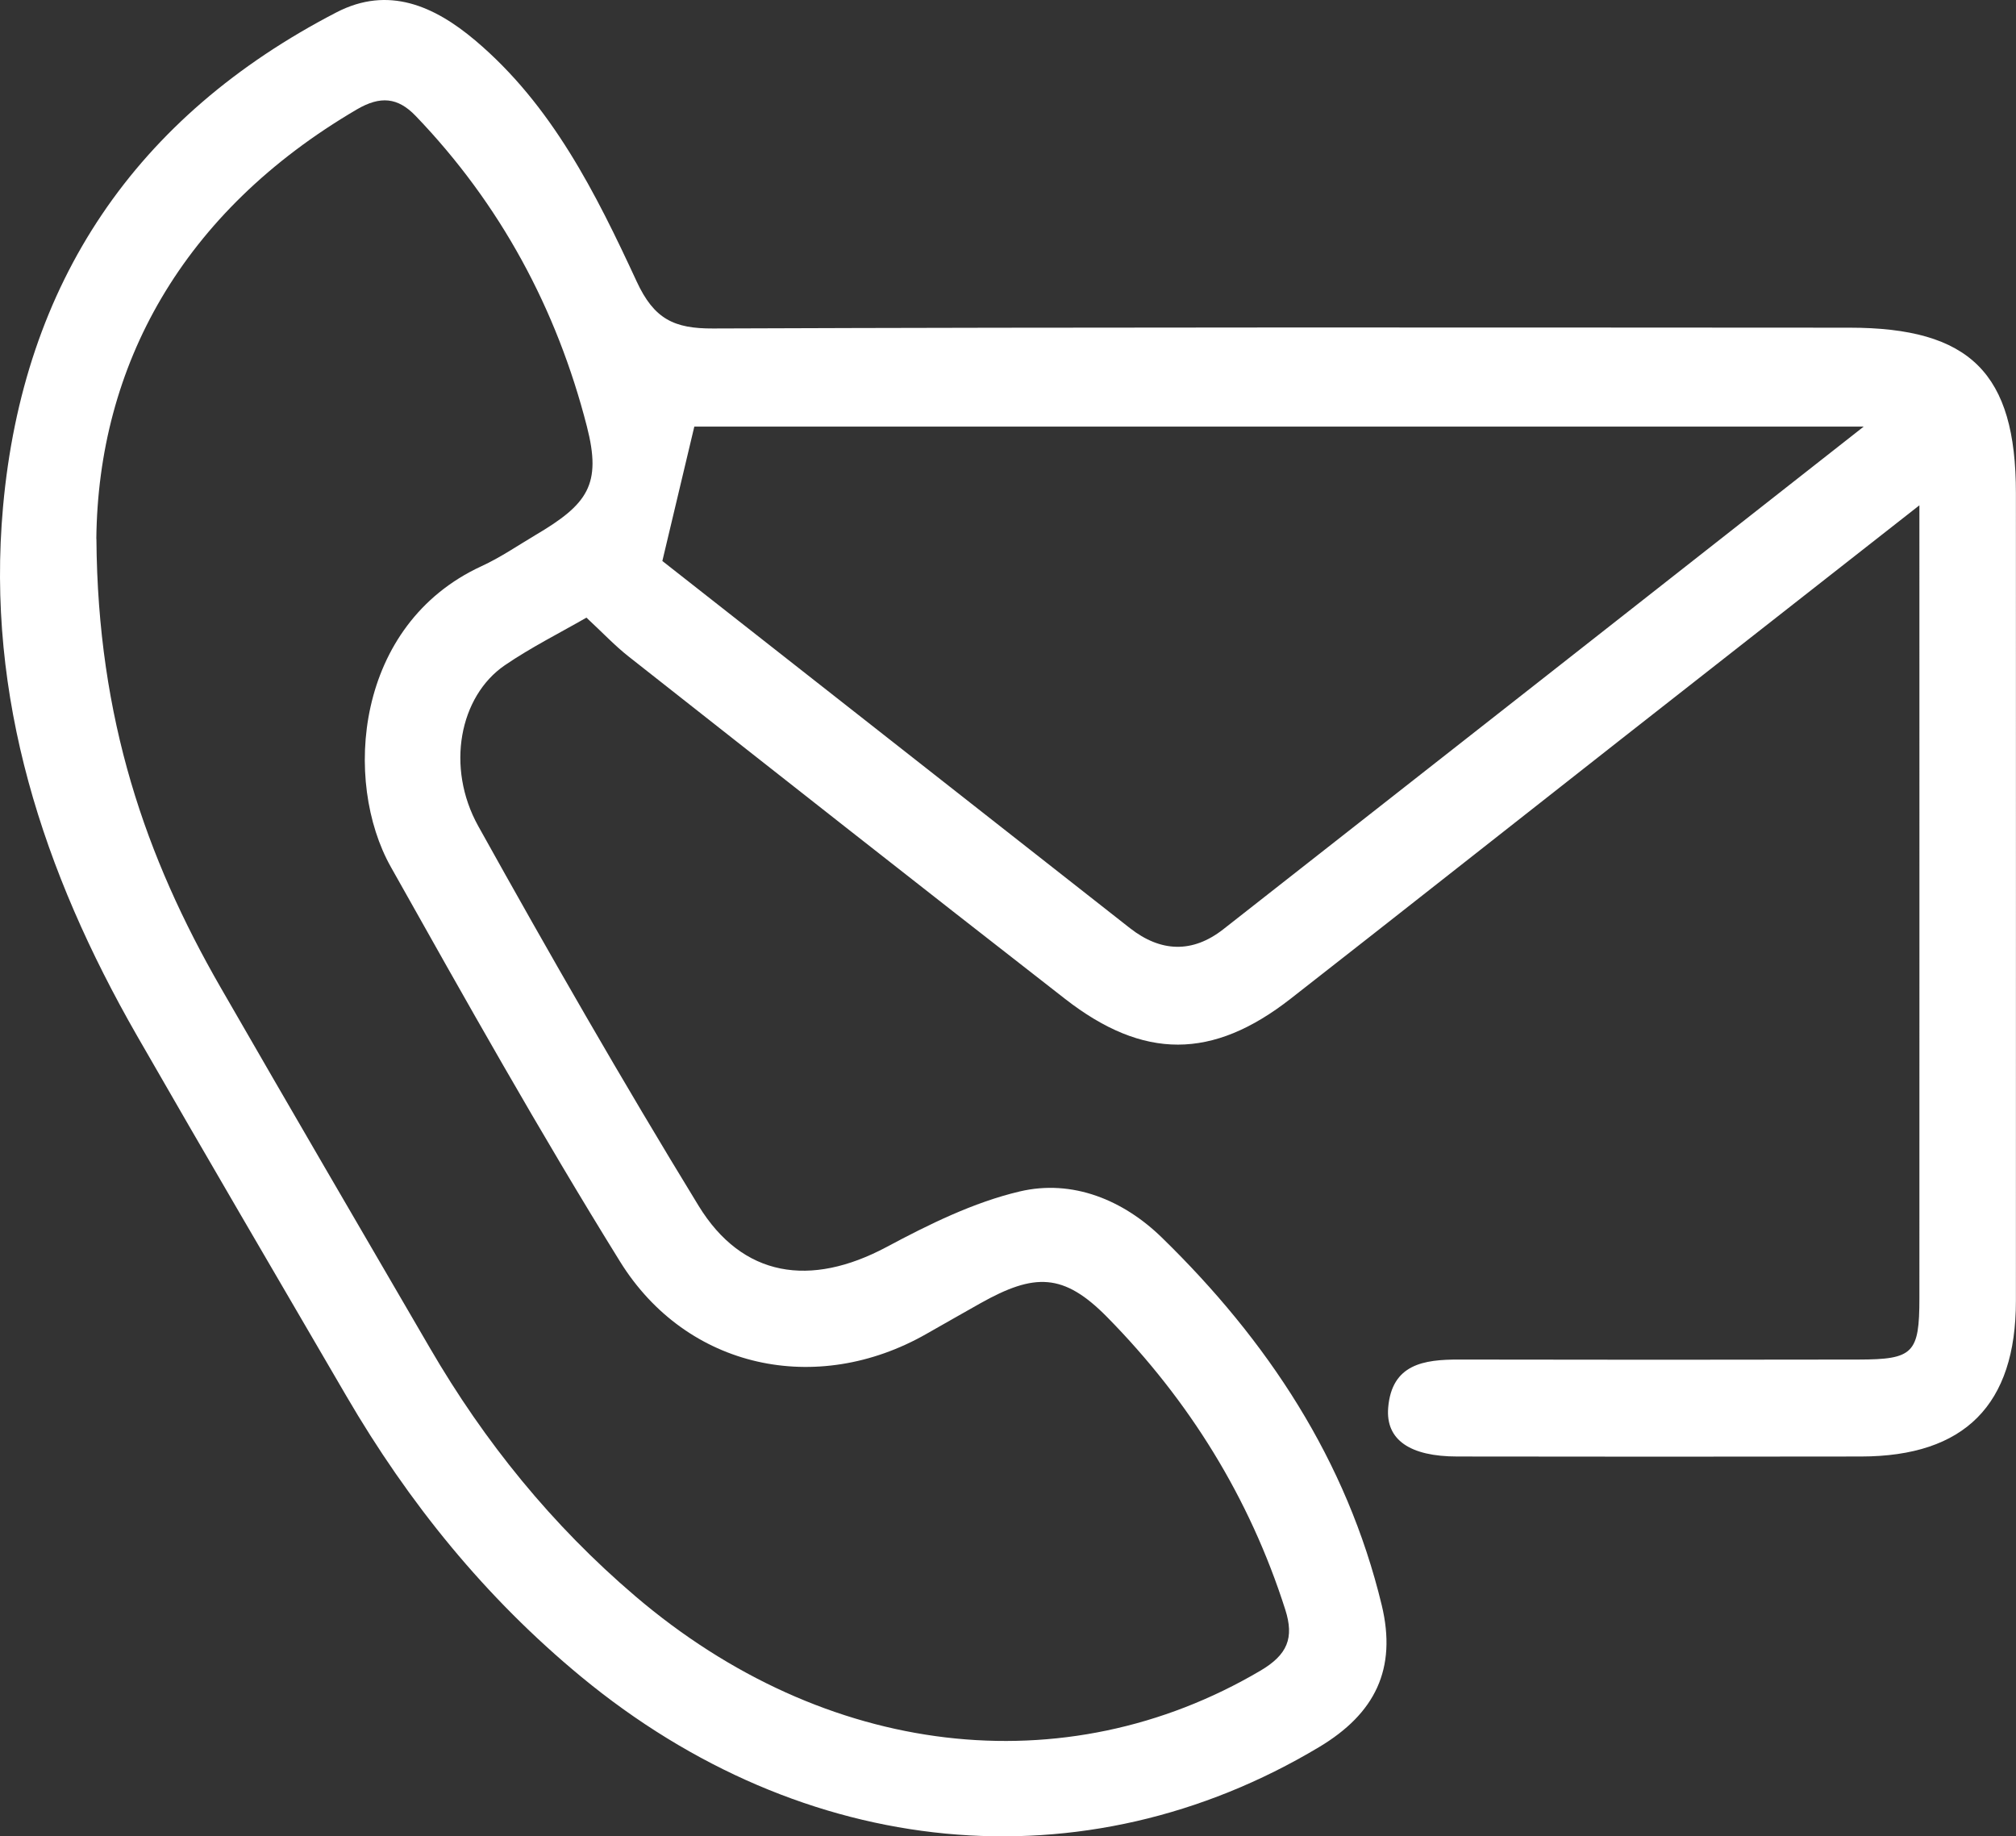 <?xml version="1.0" encoding="UTF-8"?><svg id="Calque_1" xmlns="http://www.w3.org/2000/svg" viewBox="0 0 227.06 206.83"><rect x="0" y="0" width="227.06" height="206.83" fill="#333333" stroke="none"/><defs><style>.cls-1{fill:#fff;}</style></defs><path class="cls-1" d="m216.19,56.91c-11.81,9.26-22.65,17.76-33.49,26.26-12.45,9.77-24.86,19.58-37.33,29.32-8.8,6.88-16.57,6.92-25.43.01-16.43-12.79-32.78-25.67-49.14-38.55-1.55-1.22-2.92-2.68-4.75-4.38-2.95,1.7-6.21,3.33-9.2,5.37-5.08,3.48-6.68,11.47-2.98,18.12,8,14.39,16.21,28.69,24.8,42.74,4.95,8.1,12.62,9.23,21.17,4.67,4.77-2.55,9.79-5.03,14.99-6.26,5.98-1.42,11.72.98,16.04,5.2,11.87,11.57,20.81,25.06,24.75,41.38,1.74,7.21-.75,12.23-7.05,16-26.46,15.84-58.03,12.79-83.11-7.92-10.8-8.92-19.44-19.59-26.46-31.64-7.87-13.51-15.79-27.01-23.57-40.57C4.86,98.22-1.59,78.6.34,57.11,2.61,31.81,15.27,13.1,37.9,1.39c5.85-3.03,11.03-.71,15.61,3.15,8.65,7.29,13.59,17.22,18.2,27.17,1.96,4.24,4.22,5.31,8.6,5.29,42.66-.16,85.32-.11,127.98-.09,13.61,0,18.76,5.13,18.76,18.62,0,30.33.01,60.66,0,91,0,11.71-5.77,17.51-17.43,17.53-15.16.03-30.33.02-45.49,0-5.32,0-8.08-1.87-7.78-5.5.41-4.92,4.03-5.43,7.98-5.42,15,.03,30,.03,44.99,0,6.19-.01,6.86-.71,6.86-6.93.01-29.32,0-58.65,0-89.3Zm-205.33,3.8c.14,20.31,5.56,35.87,13.99,50.52,7.8,13.56,15.69,27.07,23.56,40.59,6.16,10.6,13.79,20,23.14,27.97,21.39,18.24,48.35,21.39,70.4,8.4,3.06-1.8,3.83-3.69,2.81-6.88-4.02-12.61-10.84-23.58-20.05-32.94-4.93-5.01-8.19-4.99-14.29-1.57-2.03,1.14-4.05,2.3-6.08,3.45-12.34,7.04-26.99,3.96-34.5-8.14-9.03-14.56-17.43-29.52-25.82-44.46-5.4-9.61-4.08-27.29,10.22-33.88,2.11-.97,4.05-2.3,6.05-3.49,5.9-3.48,7.5-5.68,5.81-12.25-3.39-13.23-9.74-25.04-19.29-34.98-2.01-2.09-3.97-2.27-6.61-.73-19.75,11.57-29.15,28.93-29.35,48.38Zm199.05-12.66H78.2c-1.25,5.26-2.38,10.01-3.6,15.14,17.34,13.62,35,27.49,52.67,41.36,3.46,2.71,7.04,2.84,10.51.12,23.71-18.58,47.39-37.19,72.13-56.62Z"/></svg>